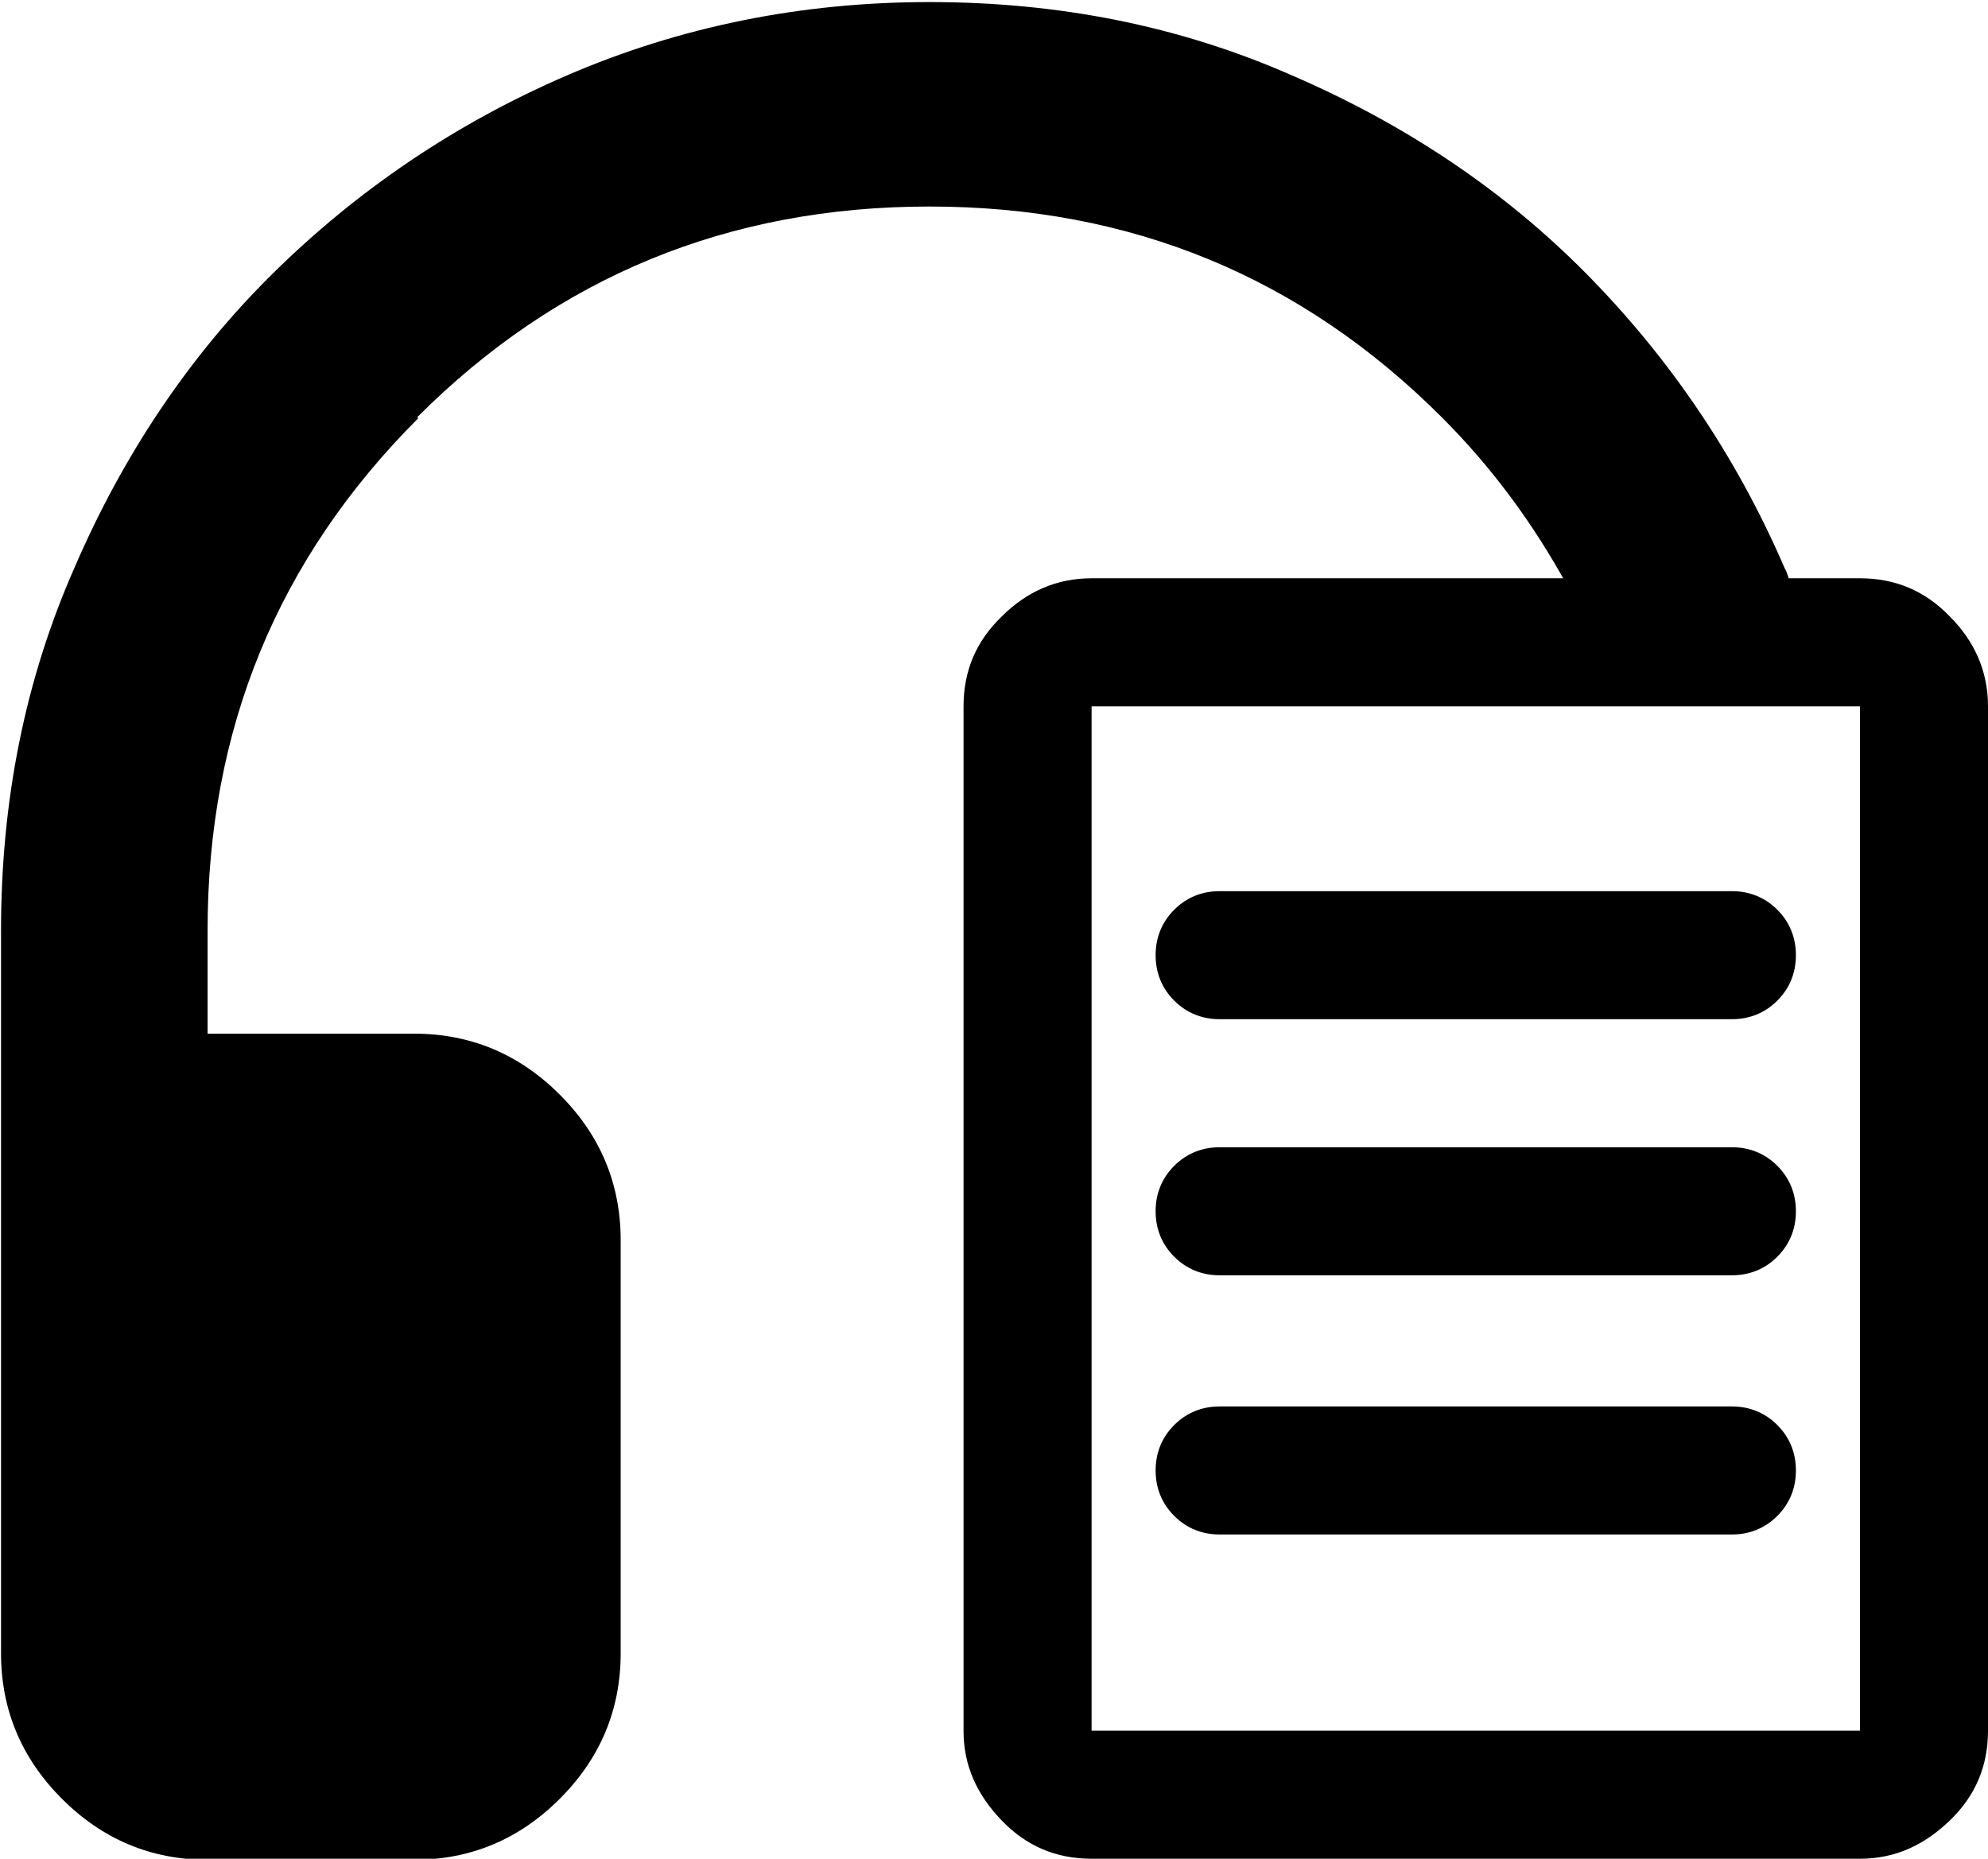 <?xml version="1.0" encoding="UTF-8"?><svg id="Layer_2" xmlns="http://www.w3.org/2000/svg" viewBox="0 0 19.25 18"><defs><style>.cls-1{stroke-width:0px;}</style></defs><g id="Layer_1-2"><path class="cls-1" d="m4.04,4.04c1.36-1.36,3.01-2.04,4.96-2.04s3.6.68,4.96,2.04c.5.5.89,1.04,1.21,1.62.72,0,1.45,0,2.17,0-.02-.05-.03-.11-.06-.16-.47-1.09-1.12-2.04-1.92-2.85s-1.76-1.45-2.85-1.92c-1.09-.48-2.26-.71-3.51-.71s-2.42.24-3.51.71c-1.09.47-2.04,1.12-2.85,1.92s-1.45,1.76-1.92,2.85c-.48,1.09-.71,2.26-.71,3.51v7c0,.55.2,1.02.59,1.41s.86.59,1.41.59h2c.55,0,1.02-.2,1.41-.59s.59-.86.59-1.41v-4c0-.55-.2-1.02-.59-1.41s-.86-.59-1.41-.59h-2v-1c0-1.95.68-3.6,2.04-4.96Z"/><g id="Layer_1-2"><path class="cls-1" d="m10.57,18c-.34,0-.63-.12-.87-.37s-.37-.53-.37-.87V6.84c0-.34.12-.63.37-.87.24-.24.53-.37.87-.37h7.44c.34,0,.63.12.87.37.24.24.37.53.37.87v9.92c0,.34-.12.63-.37.87s-.53.37-.87.37h-7.44Zm3.1-11.16h-3.1v9.92h7.44V6.84h-1.24"/><path class="cls-1" d="m11.81,12.35h4.96c.17,0,.32-.06.44-.18s.18-.27.18-.44-.06-.32-.18-.44c-.12-.12-.27-.18-.44-.18h-4.96c-.17,0-.32.06-.44.18s-.18.27-.18.44.06.32.18.44.27.18.44.18Z"/><path class="cls-1" d="m11.81,9.87h4.96c.17,0,.32-.06.44-.18s.18-.27.18-.44-.06-.32-.18-.44-.27-.18-.44-.18h-4.96c-.17,0-.32.06-.44.18s-.18.27-.18.44.06.32.18.44.27.18.44.18Z"/><path class="cls-1" d="m11.81,14.86h4.96c.17,0,.32-.06.44-.18s.18-.27.18-.44-.06-.32-.18-.44c-.12-.12-.27-.18-.44-.18h-4.96c-.17,0-.32.06-.44.18s-.18.27-.18.44.06.32.18.44.27.18.44.18Z"/></g></g></svg>